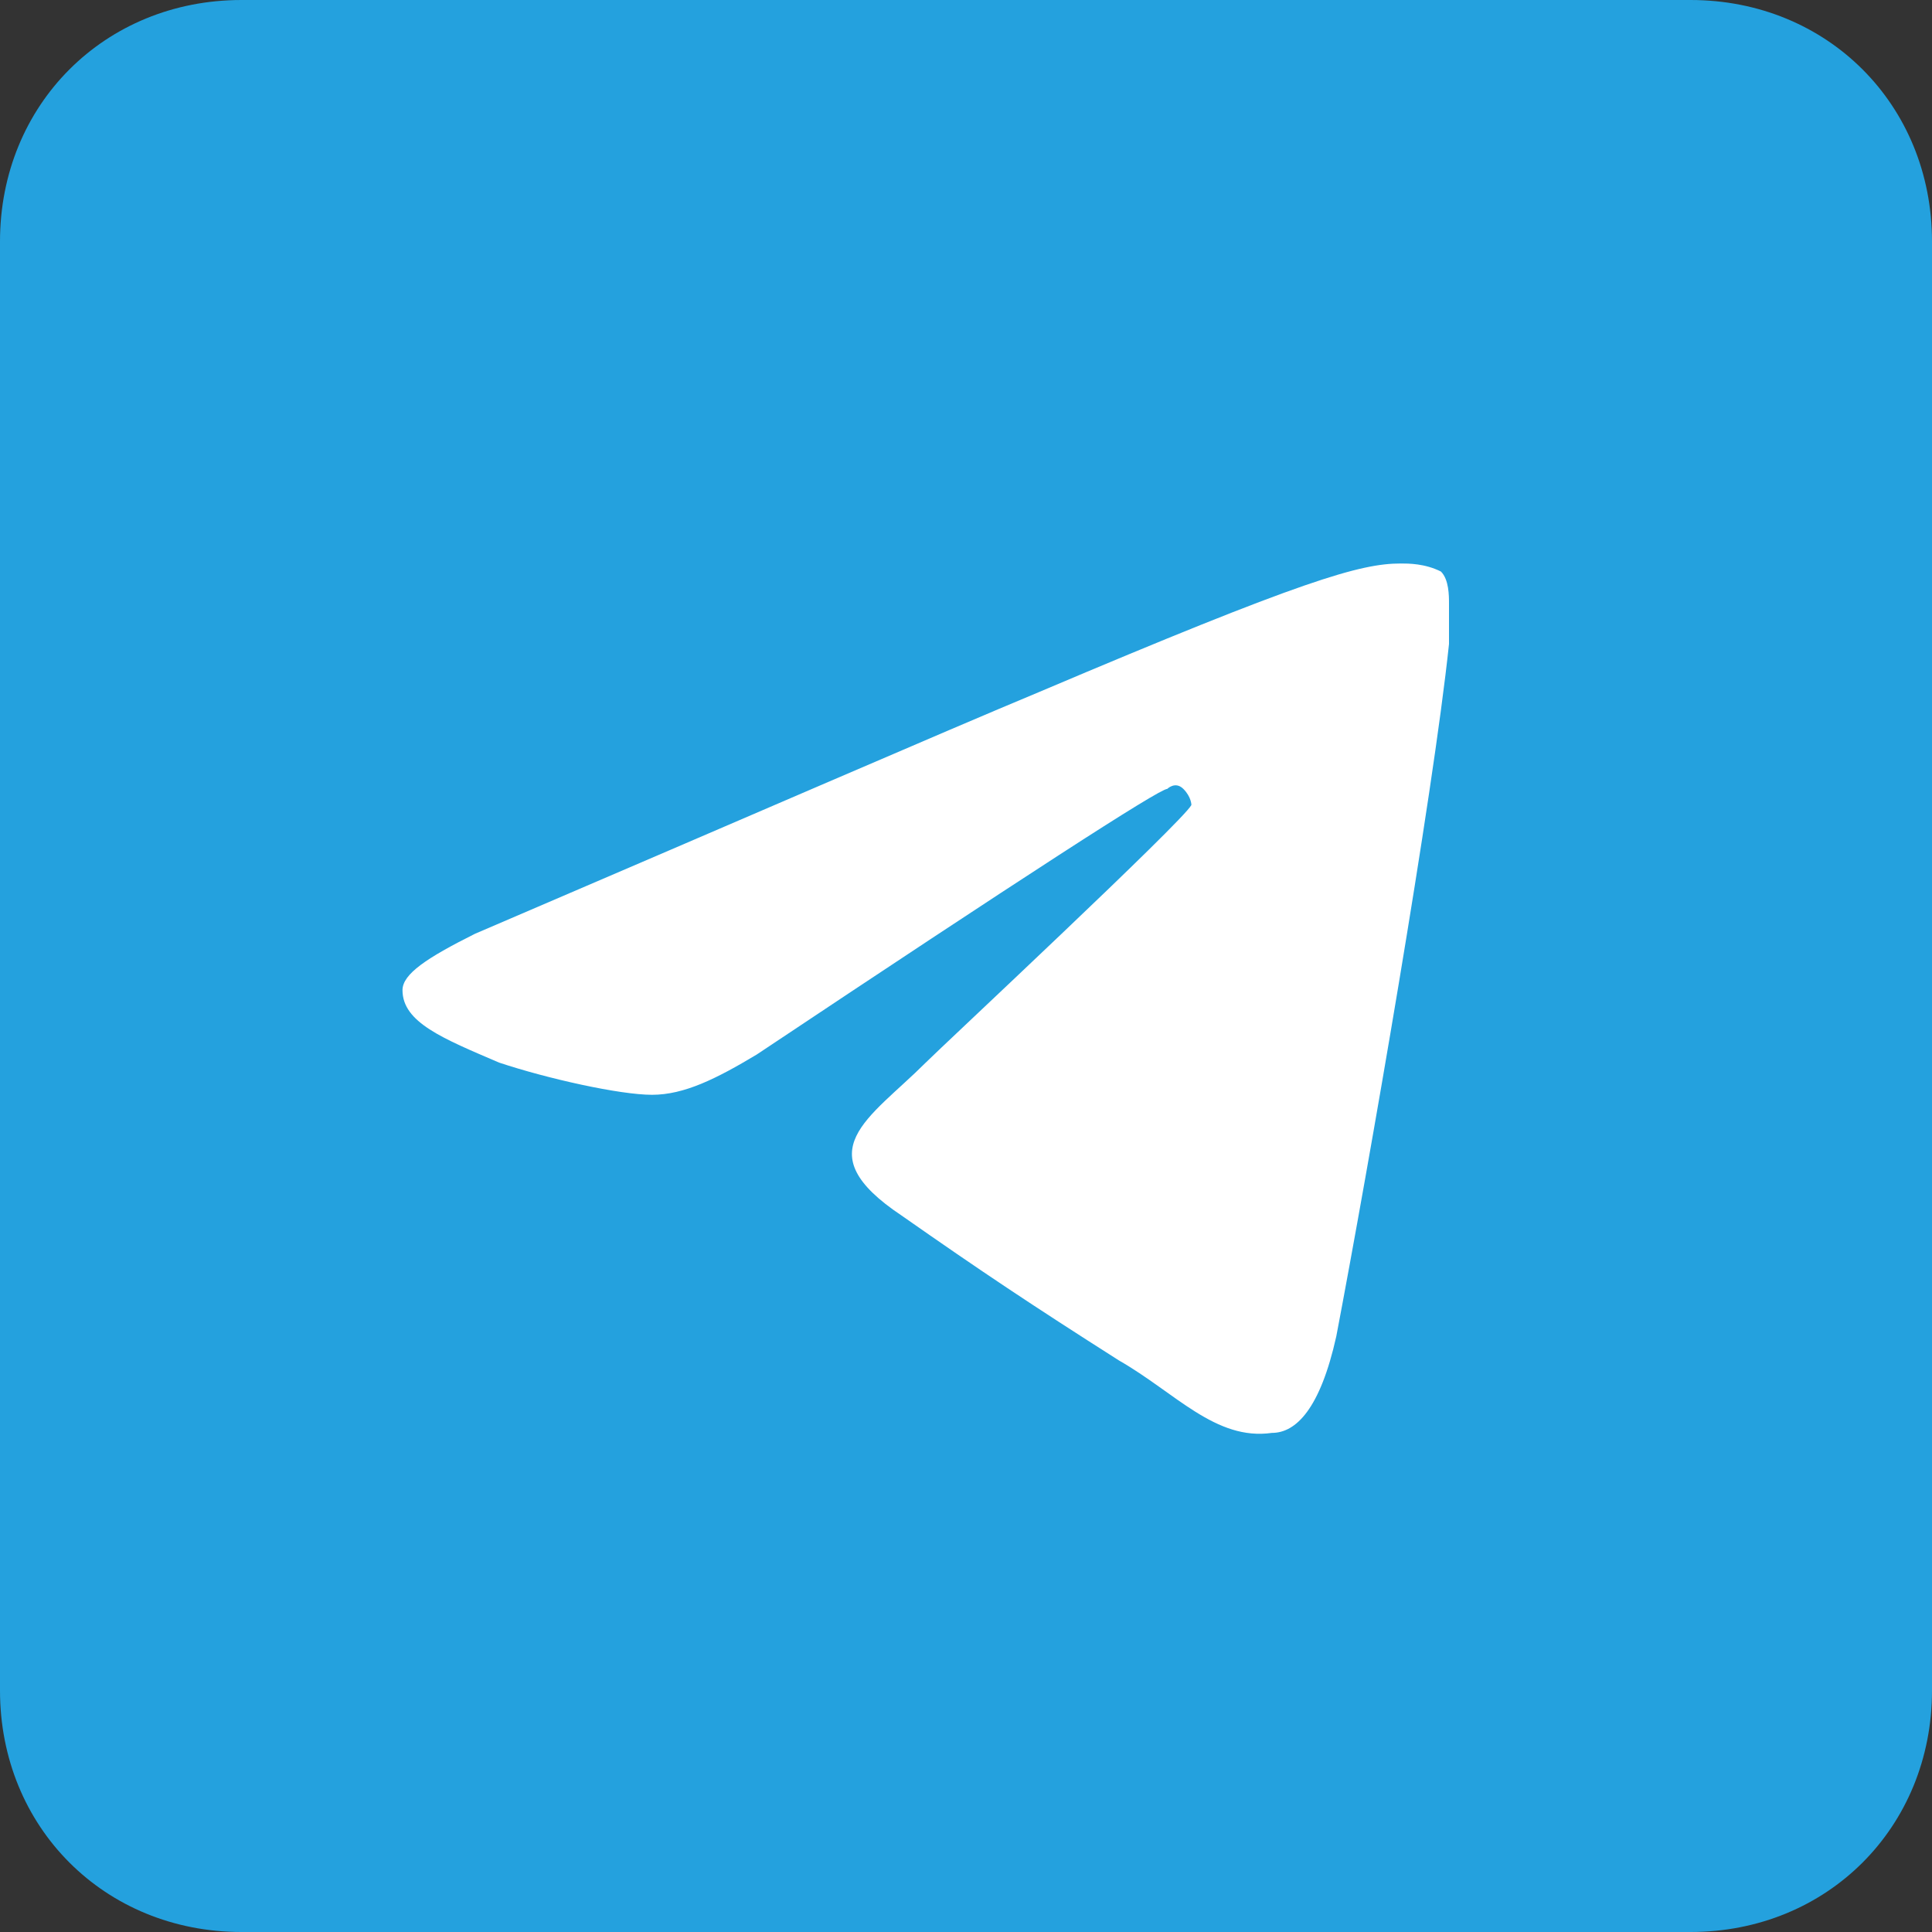 <?xml version="1.0" encoding="utf-8"?>
<!-- Generator: Adobe Illustrator 27.4.1, SVG Export Plug-In . SVG Version: 6.00 Build 0)  -->
<svg version="1.1" id="Слой_1" xmlns="http://www.w3.org/2000/svg" xmlns:xlink="http://www.w3.org/1999/xlink" x="0px" y="0px"
	 viewBox="0 0 24 24" style="enable-background:new 0 0 24 24;" xml:space="preserve">
<rect x="0" y="0" width="24" height="24" fill="#333333" stroke="none"/>
<style type="text/css">
	.st0{fill:#24A1DE;}
	.st1{fill-rule:evenodd;clip-rule:evenodd;fill:#FFFFFF;}
</style>
<path class="st0" d="M3,0h18c1.7,0,3,1.3,3,3v18c0,1.7-1.3,3-3,3H3c-1.7,0-3-1.3-3-3V3C0,1.3,1.3,0,3,0z"/>
<path class="st1" d="M5.9,11.6c3.5-1.5,5.8-2.5,7-3c3.3-1.4,4-1.6,4.5-1.6c0.1,0,0.3,0,0.5,0.1C18,7.2,18,7.4,18,7.5
	c0,0.1,0,0.3,0,0.5c-0.2,1.9-1,6.5-1.4,8.6c-0.2,0.9-0.5,1.2-0.8,1.2c-0.7,0.1-1.2-0.5-1.9-0.9c-1.1-0.7-1.7-1.1-2.7-1.8
	c-1.2-0.8-0.4-1.2,0.3-1.9c0.2-0.2,3.2-3,3.3-3.2c0,0,0-0.1-0.1-0.2c-0.1-0.1-0.2,0-0.2,0c-0.1,0-1.8,1.1-5.1,3.3
	c-0.5,0.3-0.9,0.5-1.3,0.5c-0.4,0-1.3-0.2-1.9-0.4C5.5,12.9,5,12.7,5,12.3C5,12.1,5.3,11.9,5.9,11.6z"/>
</svg>
